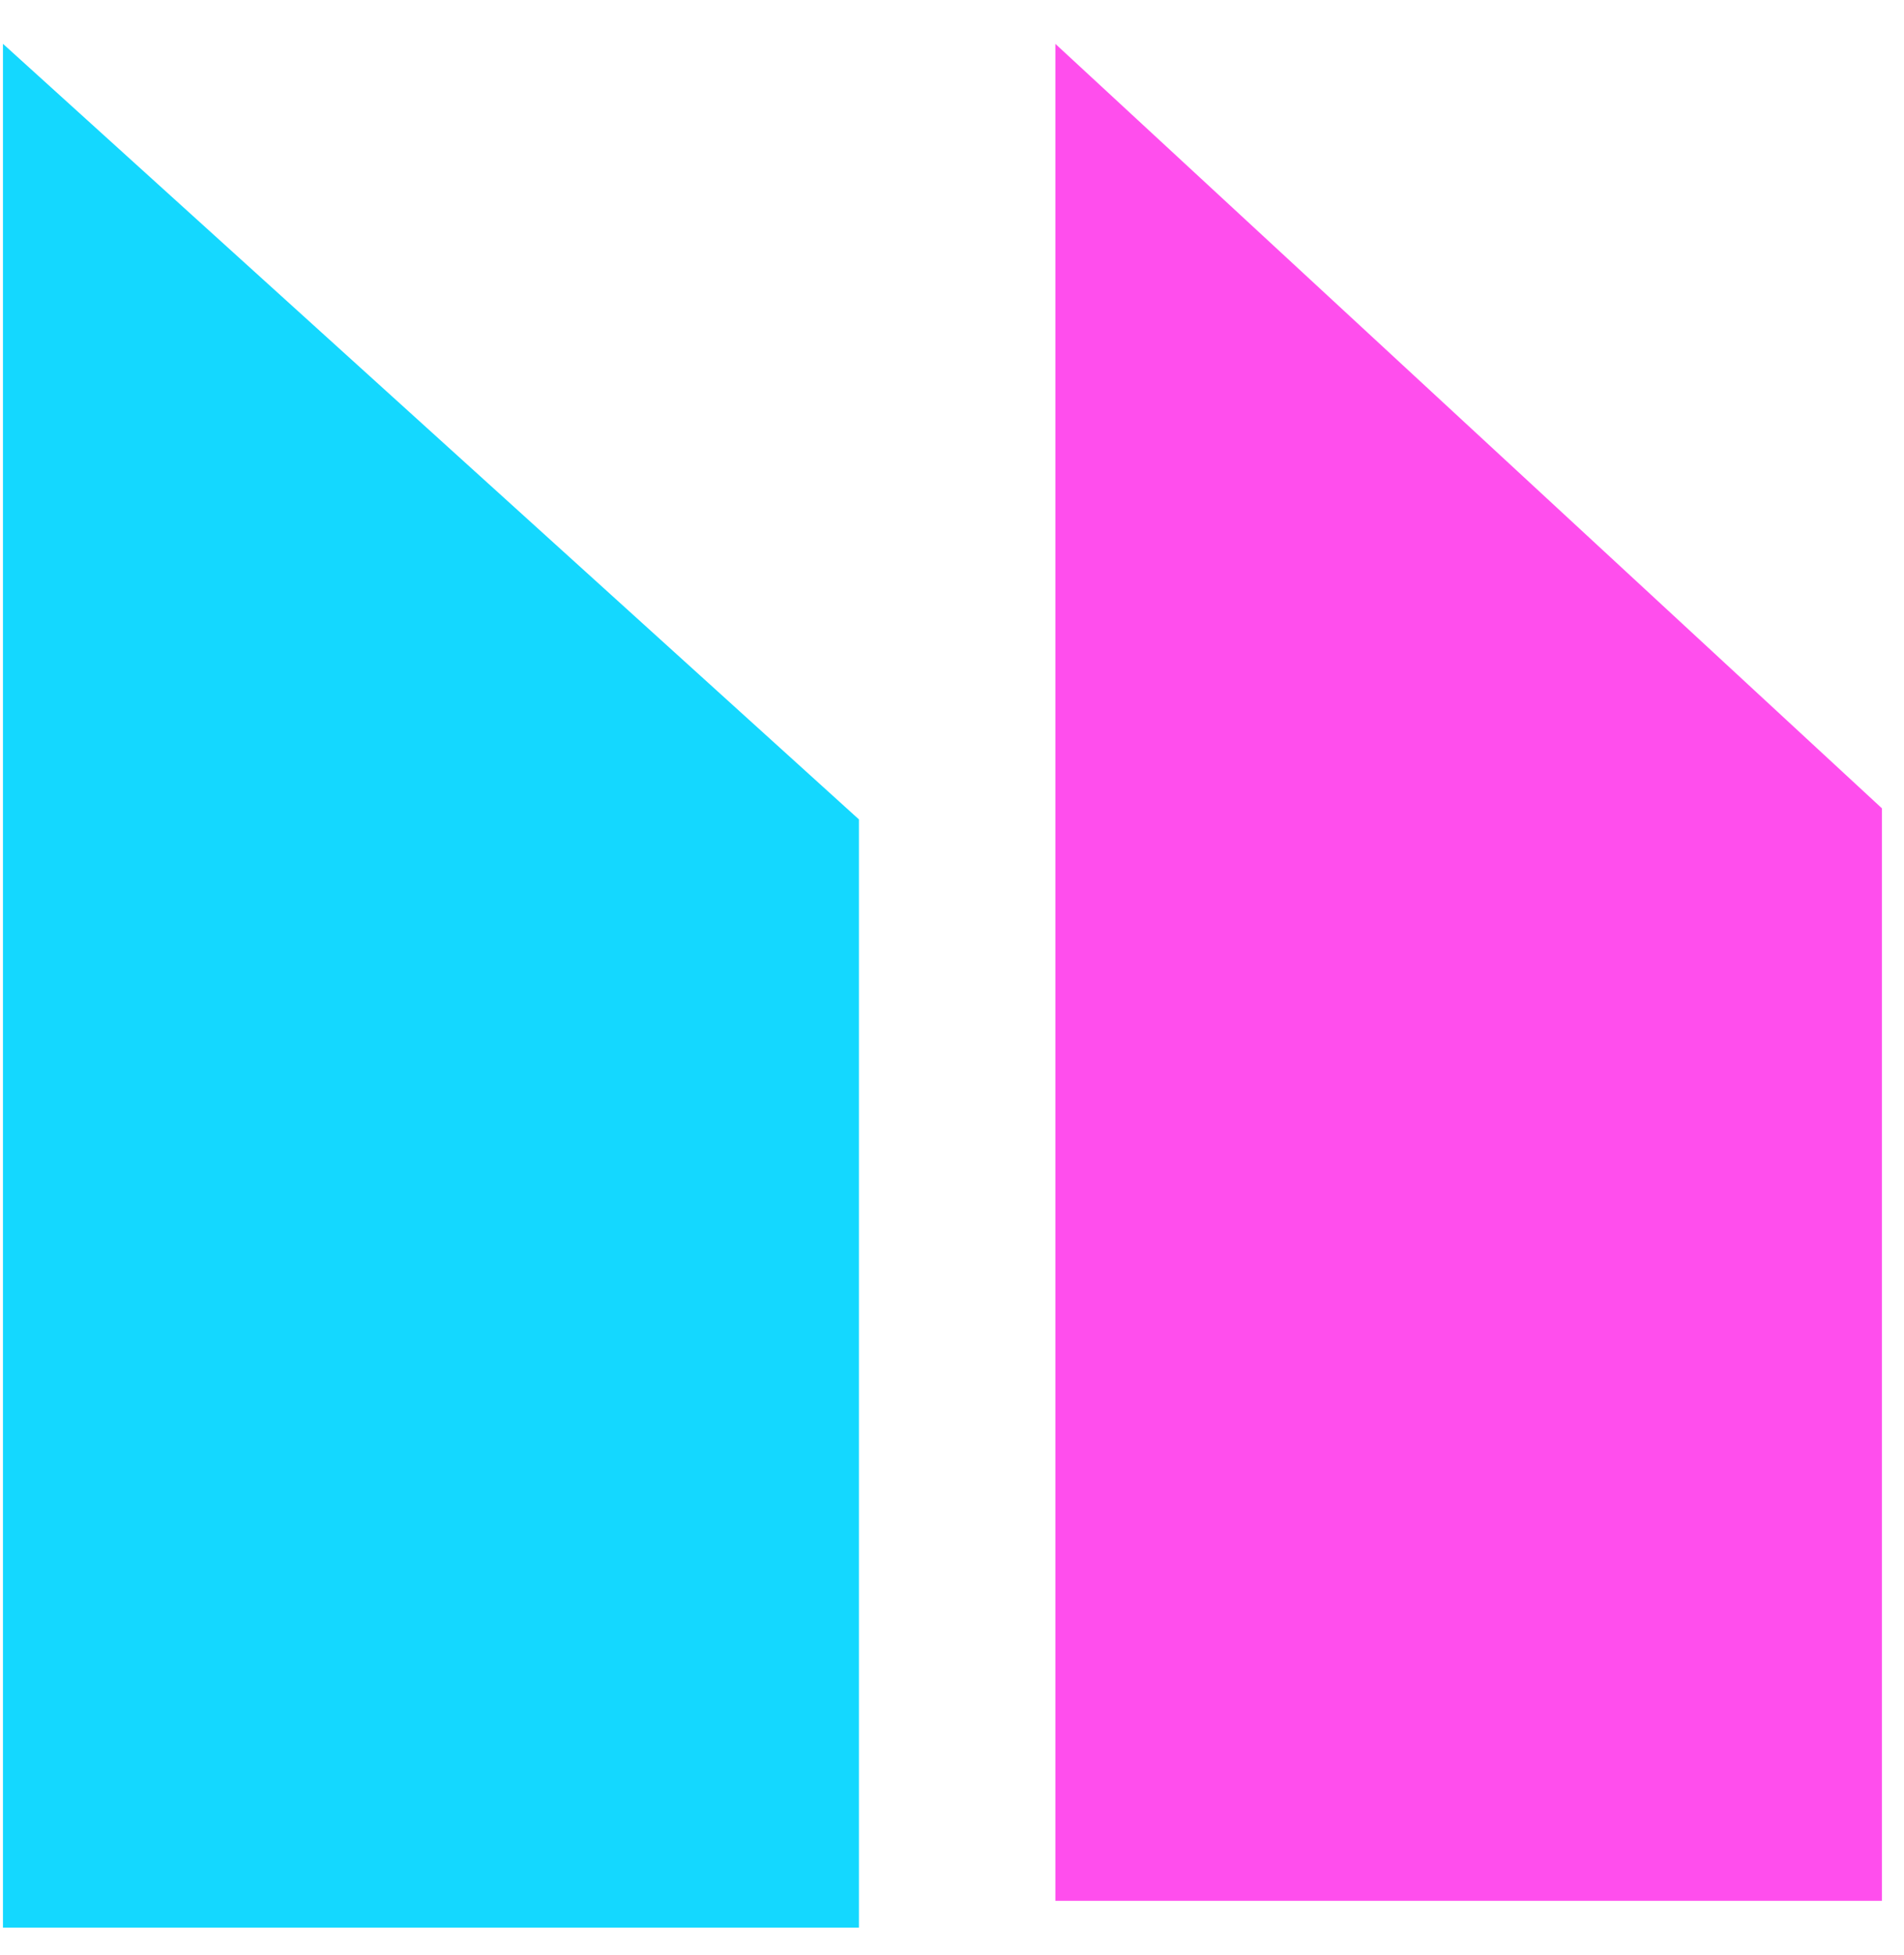 <svg xmlns="http://www.w3.org/2000/svg" width="38" height="39" fill="none"><path fill="#14D8FF" d="M17.142 38.458V16.347L.059.874v37.583h17.083Z"/><path fill="#FF4EED" d="M37.559 37.922V16.126L21.063.875v37.047h16.496Z"/></svg>